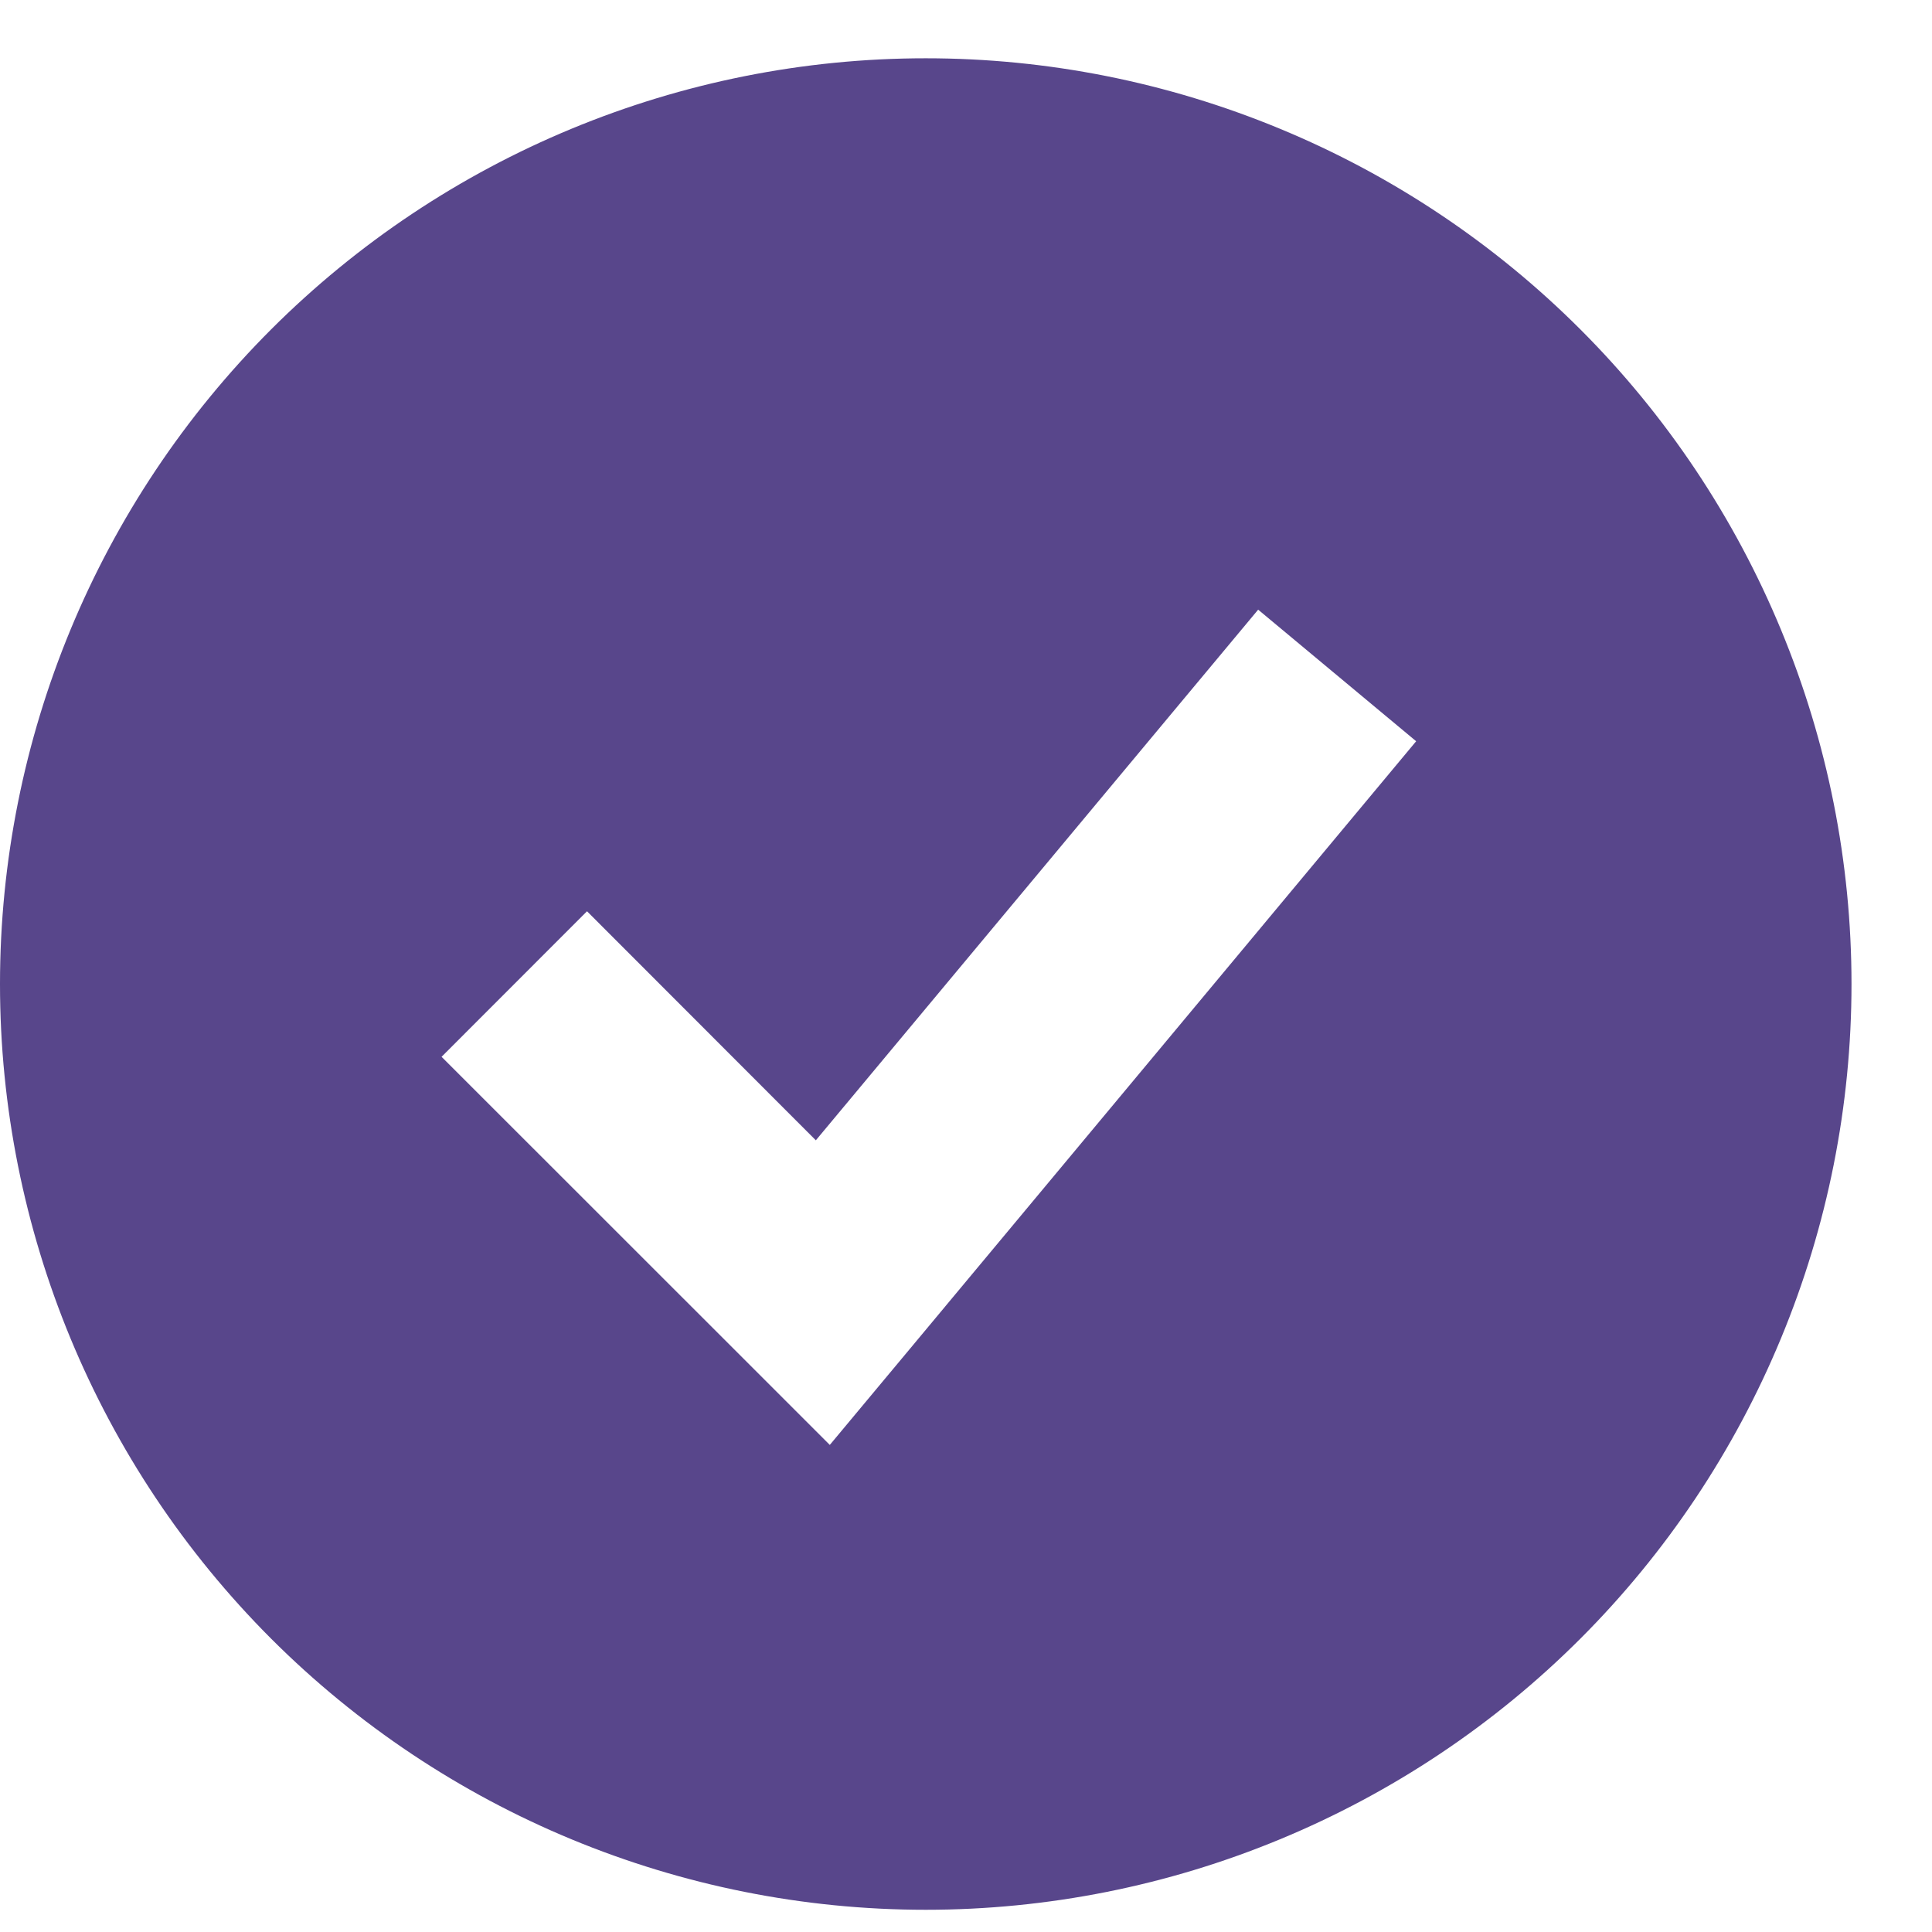 <svg xmlns="http://www.w3.org/2000/svg" fill="none" viewBox="0 0 18 18" height="18" width="18">
<path fill="#58468B" d="M8.625 17.793C9.758 17.793 10.879 17.57 11.926 17.136C12.972 16.703 13.923 16.068 14.724 15.267C15.525 14.466 16.16 13.515 16.593 12.469C17.027 11.422 17.25 10.301 17.25 9.168C17.25 8.035 17.027 6.914 16.593 5.867C16.16 4.821 15.525 3.87 14.724 3.069C13.923 2.268 12.972 1.633 11.926 1.2C10.879 0.766 9.758 0.543 8.625 0.543C6.338 0.543 4.144 1.452 2.526 3.069C0.909 4.687 0 6.88 0 9.168C0 11.456 0.909 13.649 2.526 15.267C4.144 16.884 6.338 17.793 8.625 17.793ZM8.403 12.656L13.194 6.906L11.722 5.68L7.601 10.624L5.469 8.49L4.114 9.846L6.989 12.72L7.731 13.462L8.403 12.656Z" clip-rule="evenodd" fill-rule="evenodd"></path>
</svg>
